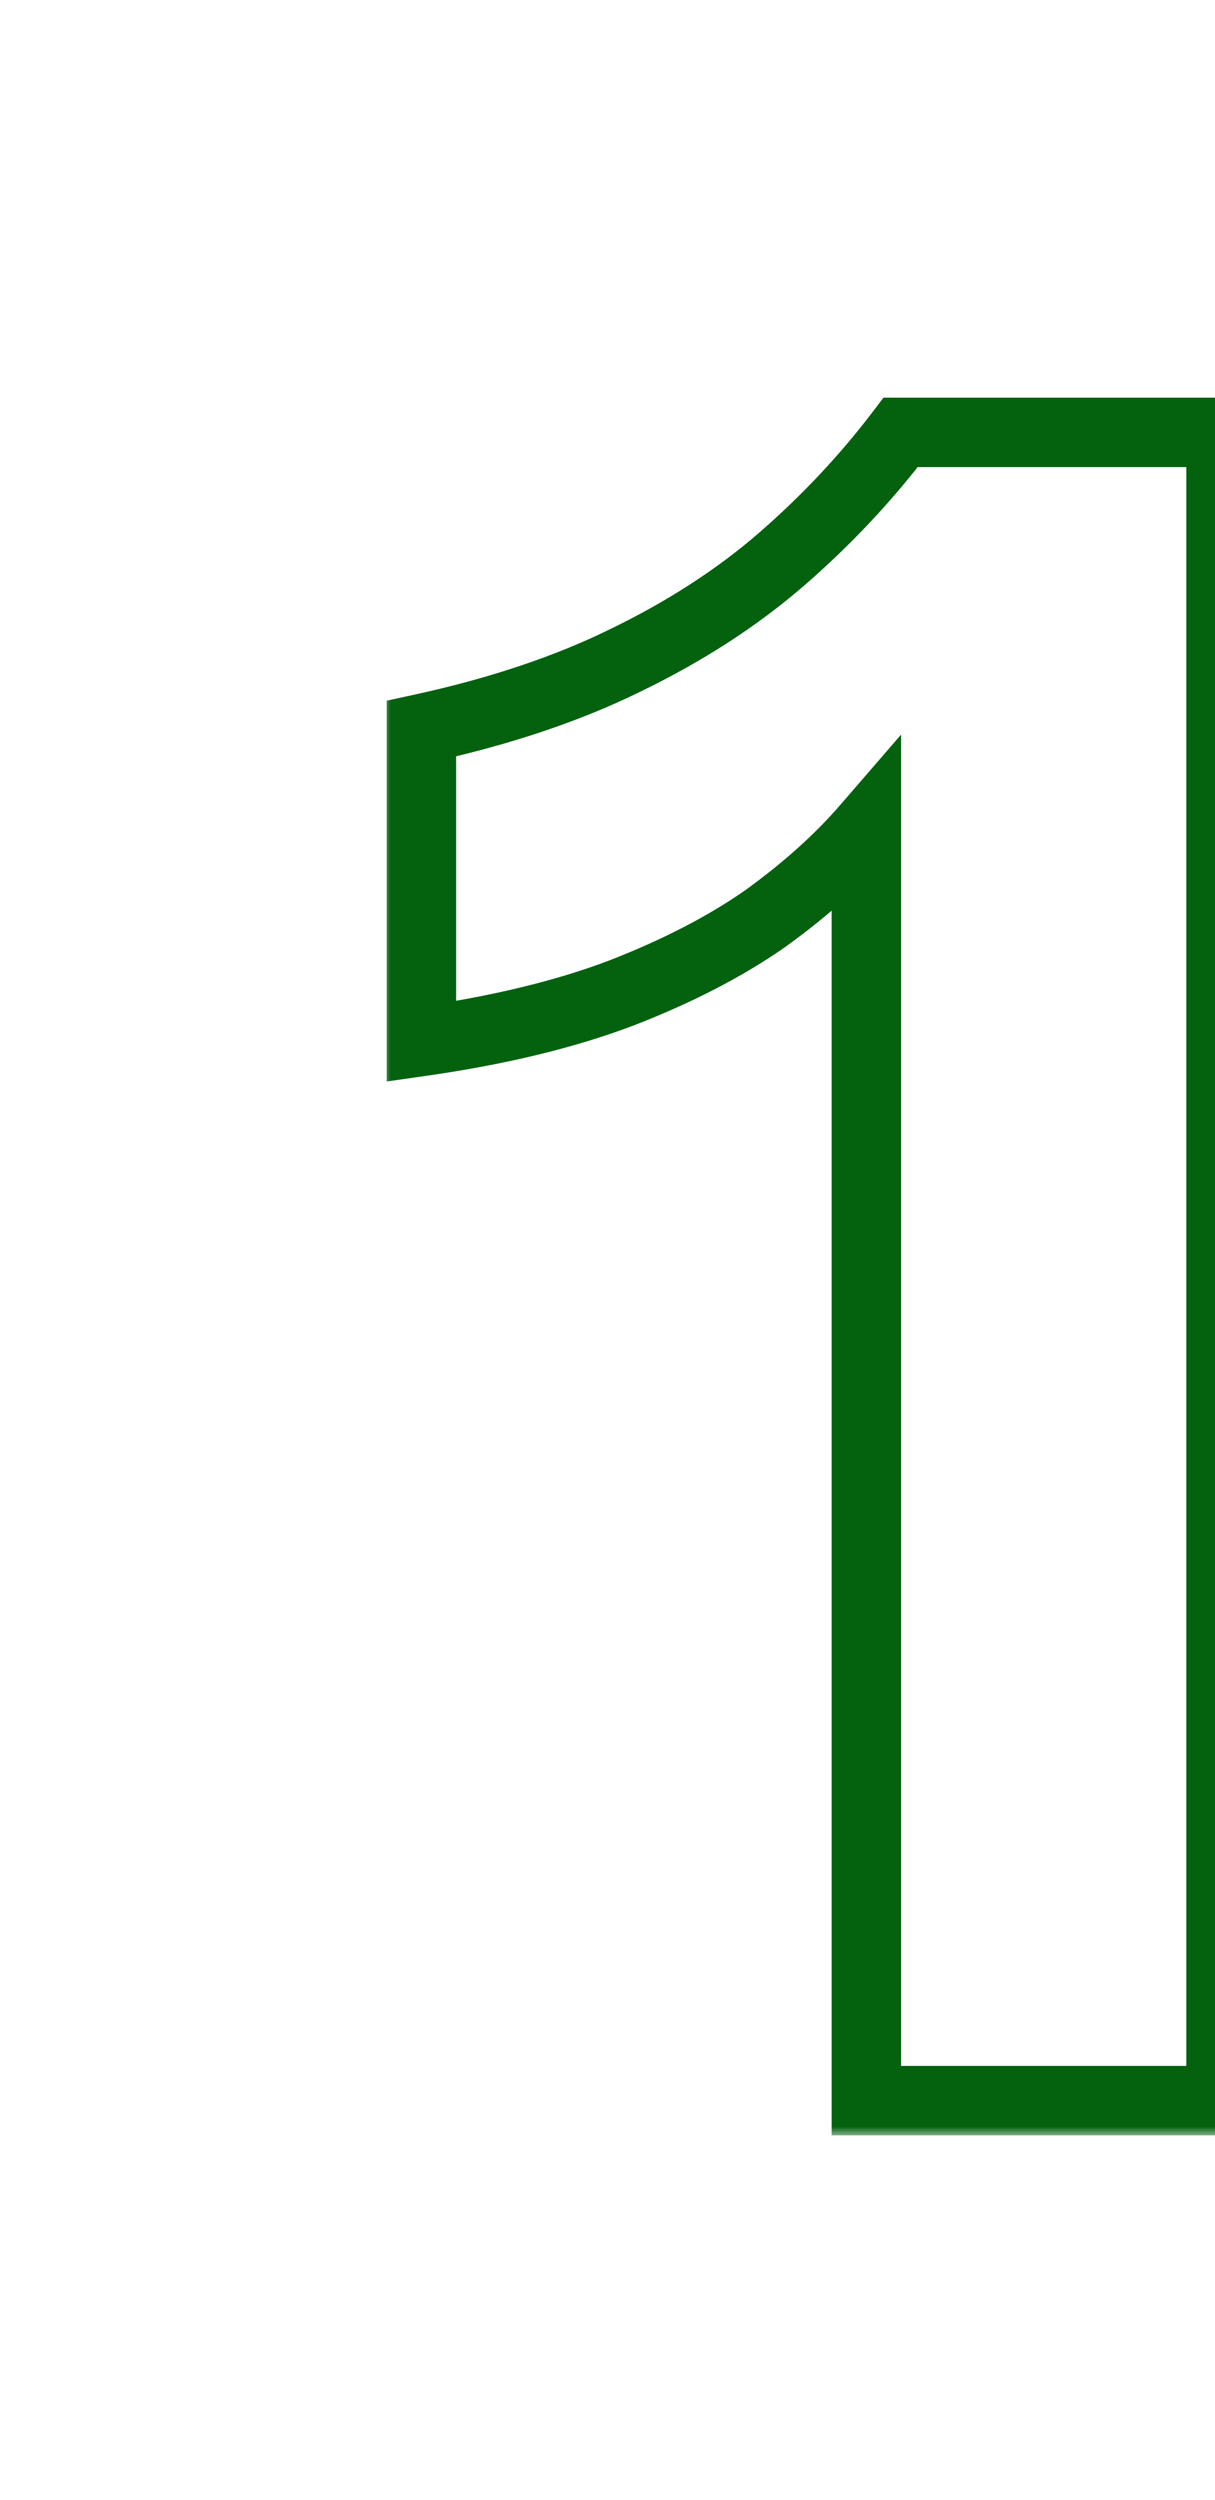 <?xml version="1.0" encoding="UTF-8"?> <svg xmlns="http://www.w3.org/2000/svg" width="70" height="144" viewBox="0 0 70 144" fill="none"><g clip-path="url(#clip0_2250_4397)"><mask id="path-2-outside-1_2250_4397" maskUnits="userSpaceOnUse" x="22" y="22" width="51" height="101" fill="black"><rect fill="white" x="22" y="22" width="51" height="101"></rect><path d="M49.914 121V47.685C48.352 49.491 46.423 51.225 44.128 52.885C41.833 54.496 39.05 55.937 35.778 57.206C32.556 58.427 28.723 59.355 24.279 59.989V41.972C28.771 40.995 32.702 39.677 36.071 38.017C39.489 36.356 42.468 34.428 45.007 32.23C47.595 29.984 49.89 27.543 51.892 24.906H70.349V121H49.914Z"></path></mask><path d="M49.914 121H47.914V123H49.914V121ZM49.914 47.685H51.914V42.315L48.401 46.376L49.914 47.685ZM44.128 52.885L45.277 54.522L45.289 54.514L45.3 54.505L44.128 52.885ZM35.778 57.206L36.487 59.076L36.494 59.074L36.502 59.071L35.778 57.206ZM24.279 59.989H22.279V62.295L24.562 61.969L24.279 59.989ZM24.279 41.972L23.854 40.017L22.279 40.36V41.972H24.279ZM36.071 38.017L35.197 36.218L35.187 36.223L36.071 38.017ZM45.007 32.23L46.316 33.743L46.318 33.741L45.007 32.23ZM51.892 24.906V22.906H50.899L50.299 23.697L51.892 24.906ZM70.349 24.906H72.349V22.906H70.349V24.906ZM70.349 121V123H72.349V121H70.349ZM51.914 121V47.685H47.914V121H51.914ZM48.401 46.376C46.956 48.047 45.148 49.678 42.956 51.264L45.3 54.505C47.698 52.771 49.747 50.936 51.427 48.993L48.401 46.376ZM42.979 51.248C40.844 52.747 38.212 54.117 35.055 55.342L36.502 59.071C39.888 57.757 42.822 56.245 45.277 54.522L42.979 51.248ZM35.07 55.336C32.019 56.492 28.335 57.389 23.997 58.009L24.562 61.969C29.11 61.319 33.093 60.362 36.487 59.076L35.07 55.336ZM26.279 59.989V41.972H22.279V59.989H26.279ZM24.704 43.926C29.321 42.922 33.412 41.557 36.955 39.811L35.187 36.223C31.992 37.797 28.222 39.068 23.854 40.017L24.704 43.926ZM36.945 39.816C40.5 38.089 43.629 36.068 46.316 33.743L43.698 30.718C41.307 32.787 38.479 34.624 35.197 36.218L36.945 39.816ZM46.318 33.741C49.006 31.408 51.396 28.866 53.484 26.116L50.299 23.697C48.383 26.22 46.183 28.561 43.696 30.72L46.318 33.741ZM51.892 26.906H70.349V22.906H51.892V26.906ZM68.349 24.906V121H72.349V24.906H68.349ZM70.349 119H49.914V123H70.349V119Z" fill="#04620F" mask="url(#path-2-outside-1_2250_4397)"></path></g><defs><clipPath id="clip0_2250_4397"><rect width="70" height="144" rx="20" fill="white"></rect></clipPath></defs></svg> 
